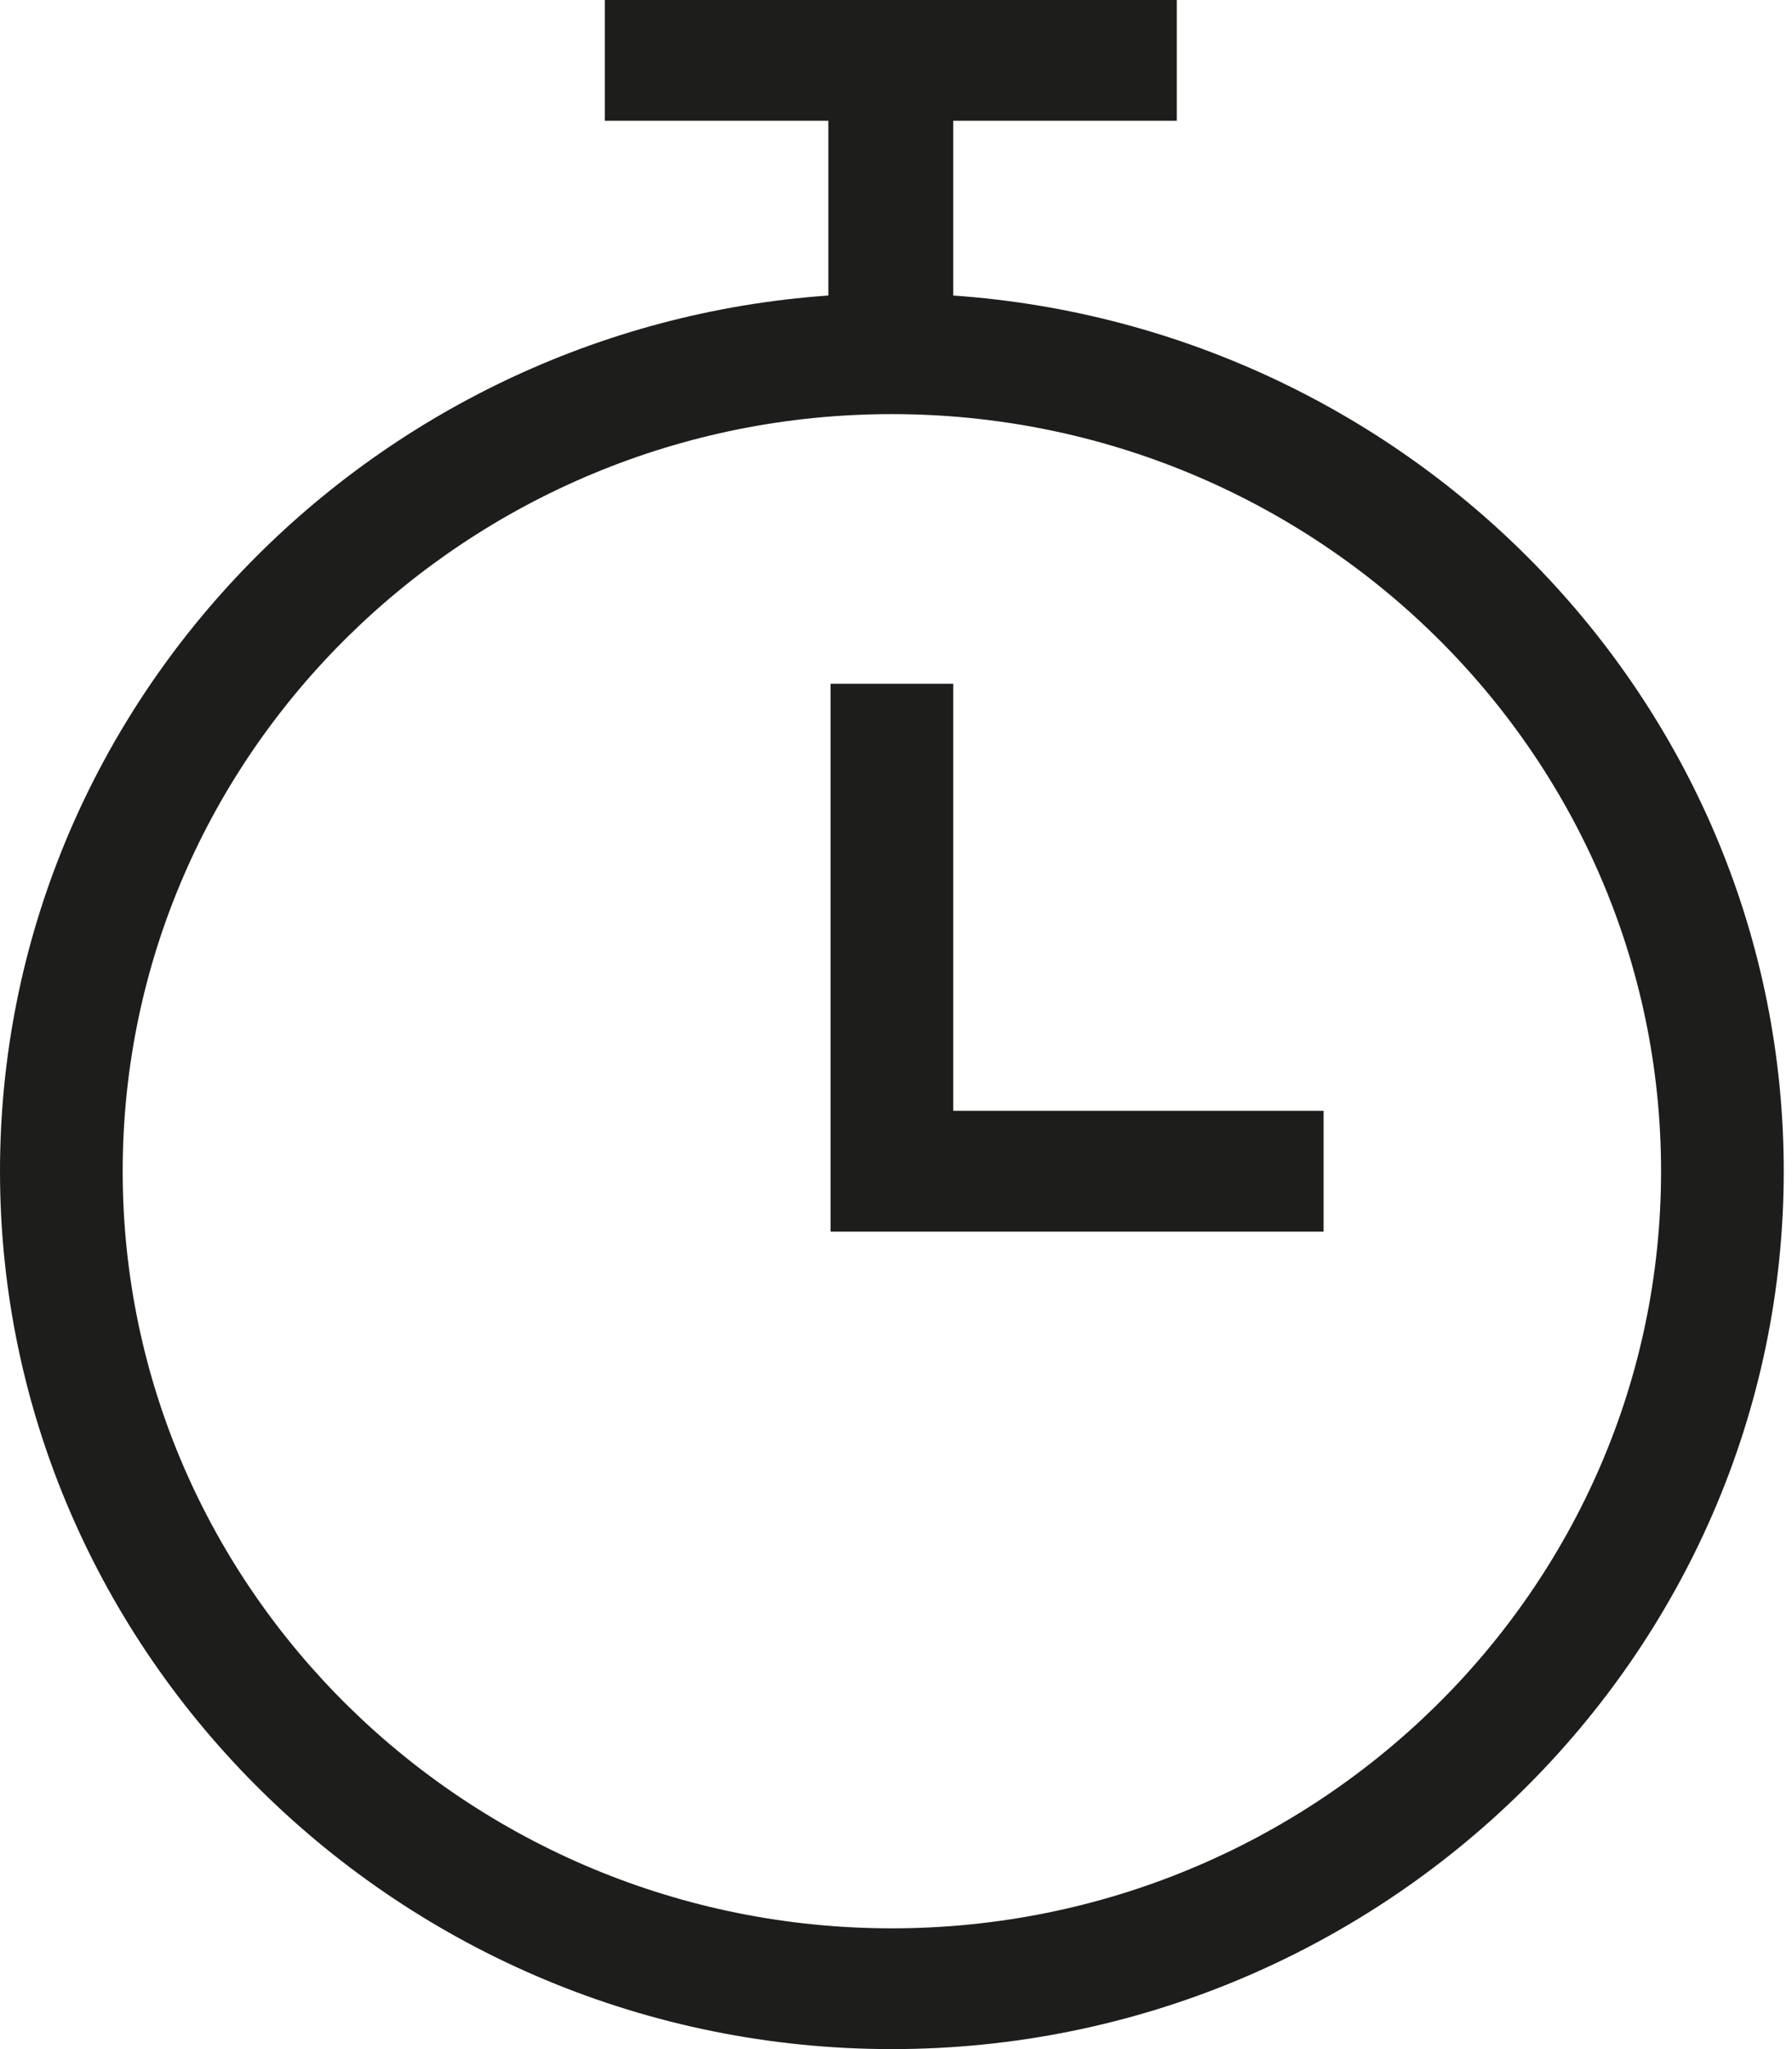 <svg width="28" height="32" viewBox="0 0 28 32" fill="none" xmlns="http://www.w3.org/2000/svg">
    <path d="M14.894 4.615V1.886H18.387V0H14.894H12.977H9.45V1.886H12.943V4.615C5.752 5.12 0 11.048 0 18.291C0 25.836 6.266 32 13.935 32C21.605 32 27.871 25.836 27.871 18.291C27.871 11.048 22.119 5.12 14.894 4.615ZM13.935 30.114C7.327 30.114 1.917 24.825 1.917 18.291C1.917 11.756 7.327 6.467 13.935 6.467C20.544 6.467 25.954 11.756 25.954 18.291C25.954 24.825 20.544 30.114 13.935 30.114Z" fill="#1D1D1B"/>
    <path d="M14.894 10.678H12.977V19.234H20.681V17.347H14.894V10.678Z" fill="#1D1D1B"/>
</svg>
